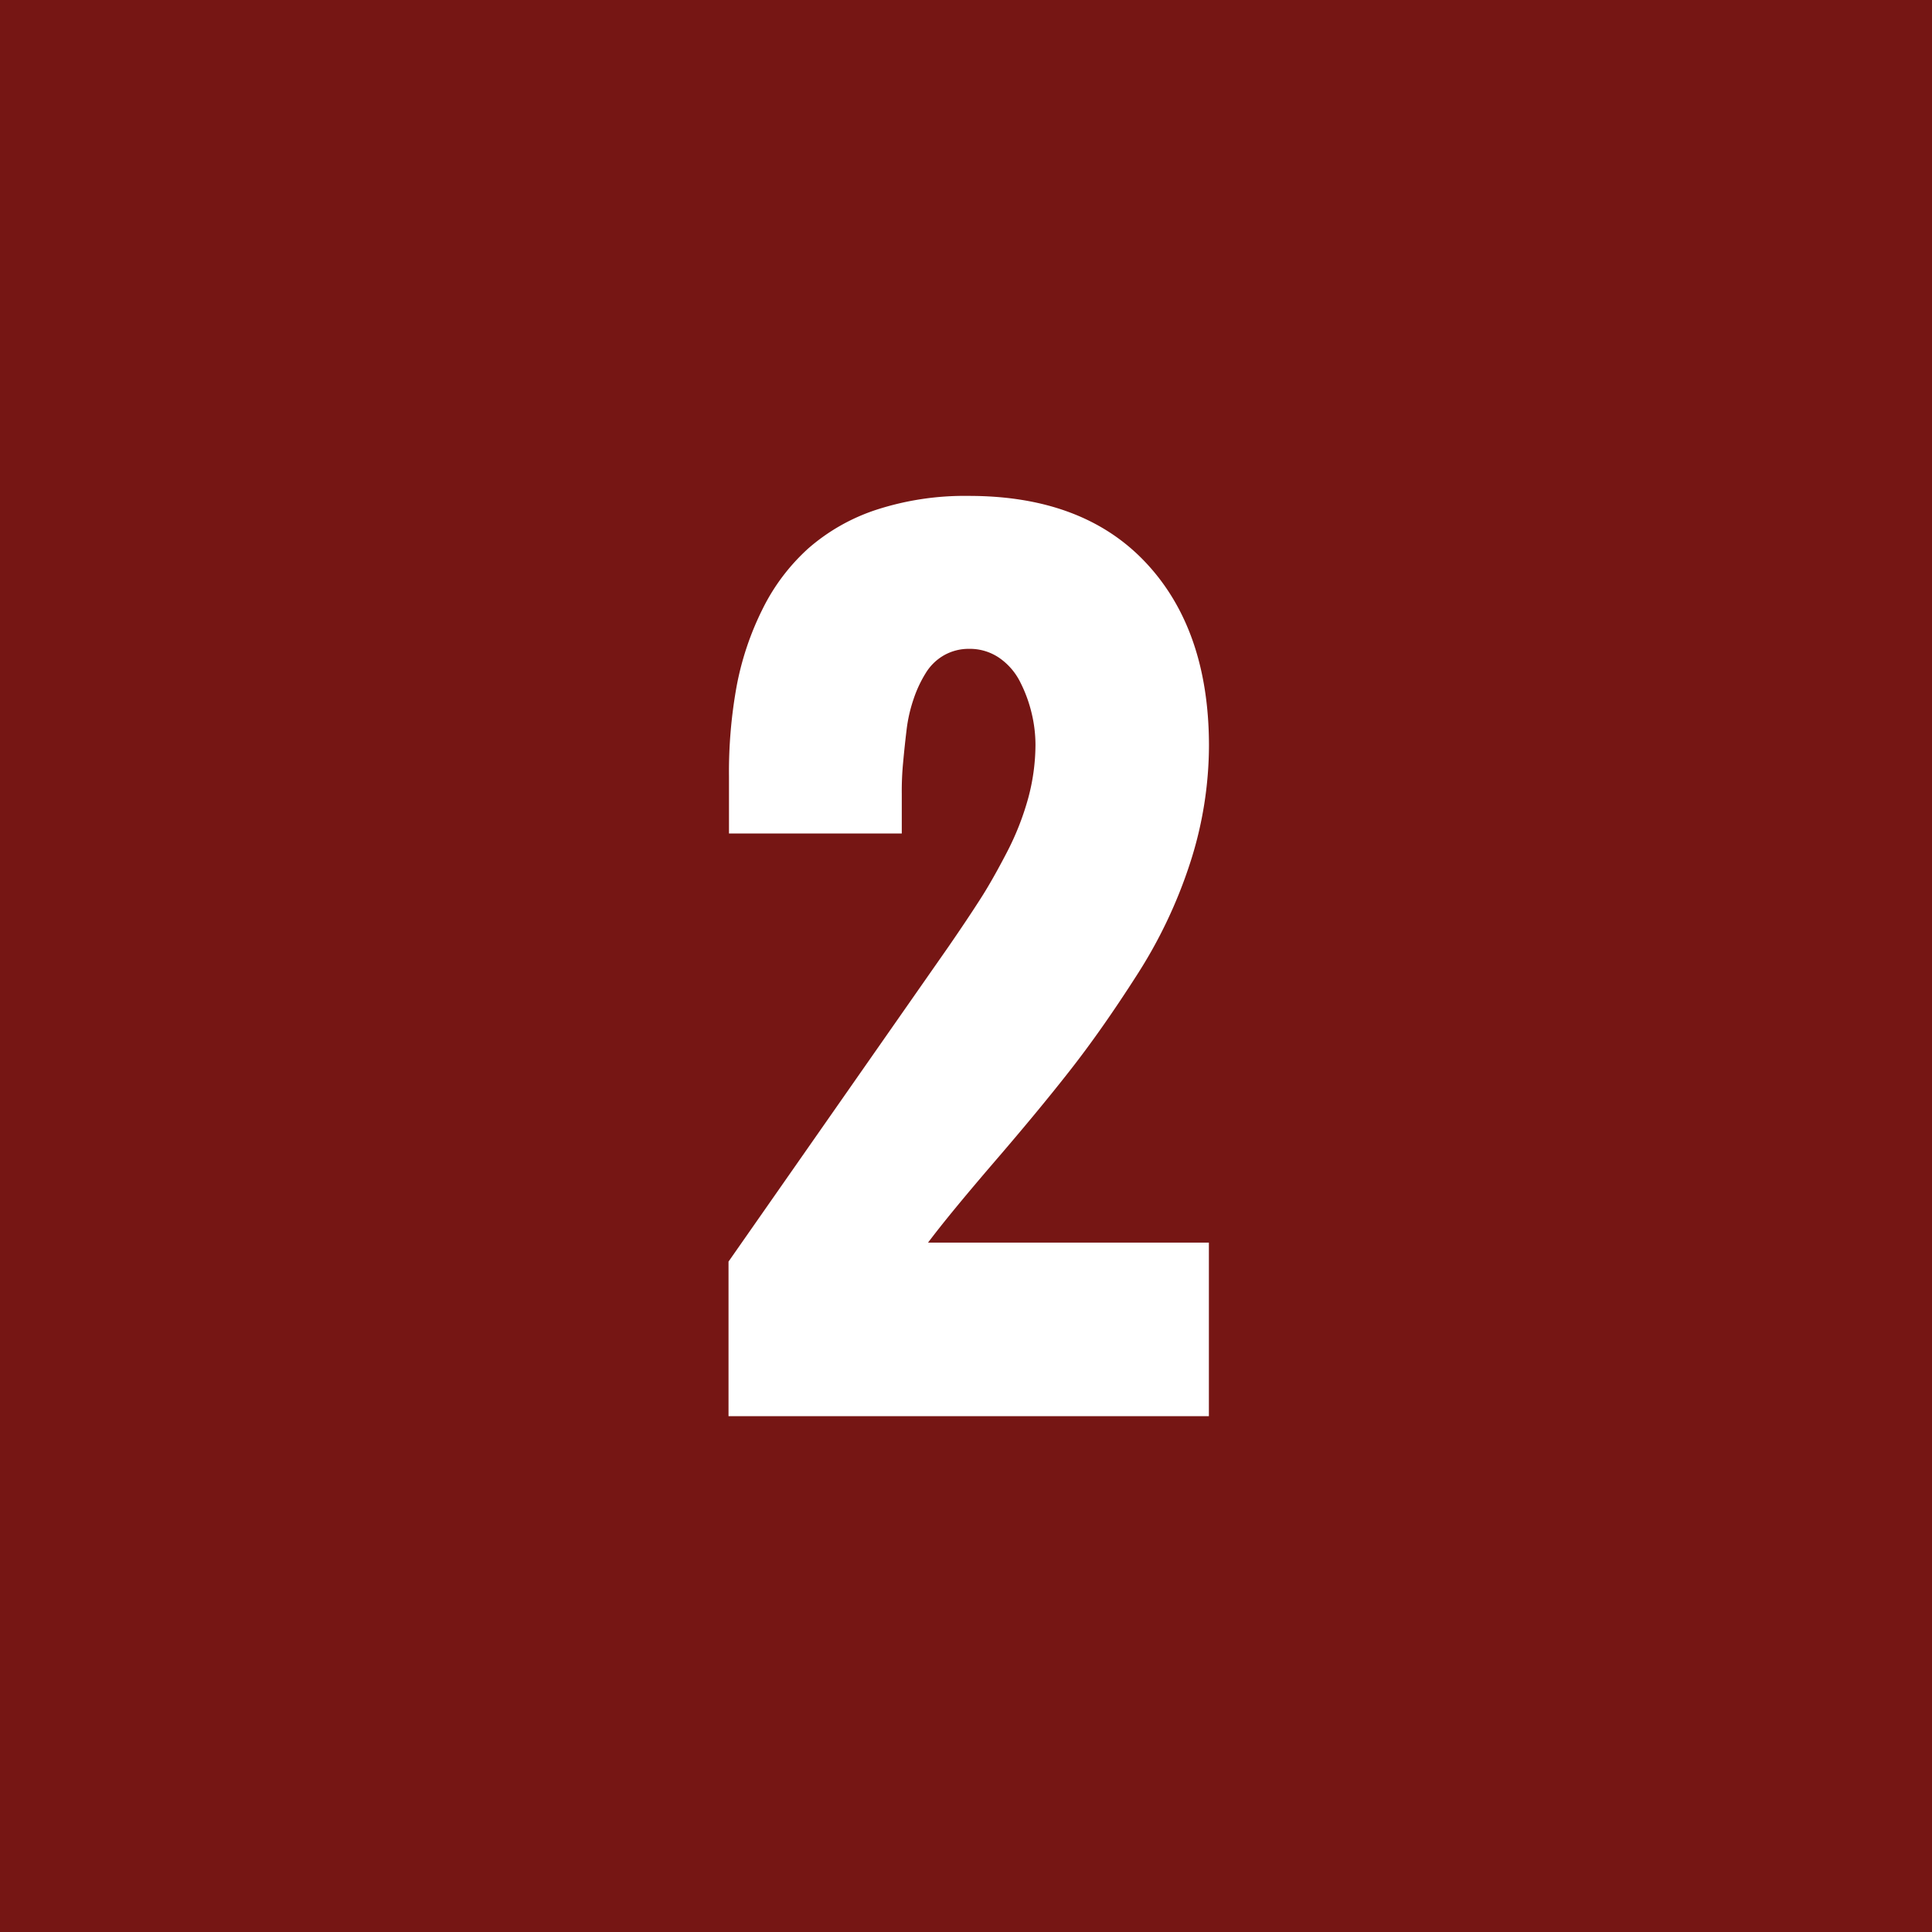<svg id="Ebene_1" data-name="Ebene 1" xmlns="http://www.w3.org/2000/svg" viewBox="0 0 250 250"><defs><style>.cls-1{fill:#761614;}.cls-2{fill:#fff;}</style></defs><rect class="cls-1" width="250" height="250"/><path class="cls-2" d="M156.44,96.39A49.64,49.64,0,0,1,154,111.67a62.15,62.15,0,0,1-6.91,14.54q-4.48,7-8.63,12.3t-9.93,12q-5.77,6.72-8.44,10.28h36.34v22.46H94.27v-20l28.43-40.7q2.46-3.57,4.08-6.1c1.09-1.68,2.24-3.72,3.48-6.1a35.75,35.75,0,0,0,2.79-7.07,26.8,26.8,0,0,0,.94-6.88,17.64,17.64,0,0,0-.49-4.09,18,18,0,0,0-1.46-4,8.33,8.33,0,0,0-2.69-3.15,6.72,6.72,0,0,0-3.93-1.2,6.48,6.48,0,0,0-3.28.84,6.61,6.61,0,0,0-2.36,2.31,15.88,15.88,0,0,0-1.56,3.34,19.36,19.36,0,0,0-.91,4c-.17,1.41-.32,2.82-.45,4.25a38.33,38.33,0,0,0-.17,4.06c0,1.27,0,2.45,0,3.53v1.56H94.33v-7.33a62.14,62.14,0,0,1,1-11.78,38,38,0,0,1,3.38-10,26.16,26.16,0,0,1,5.9-7.79,25.39,25.39,0,0,1,8.83-5,37,37,0,0,1,11.94-1.78q14.8,0,22.91,8.66T156.44,96.39Z"/></svg>